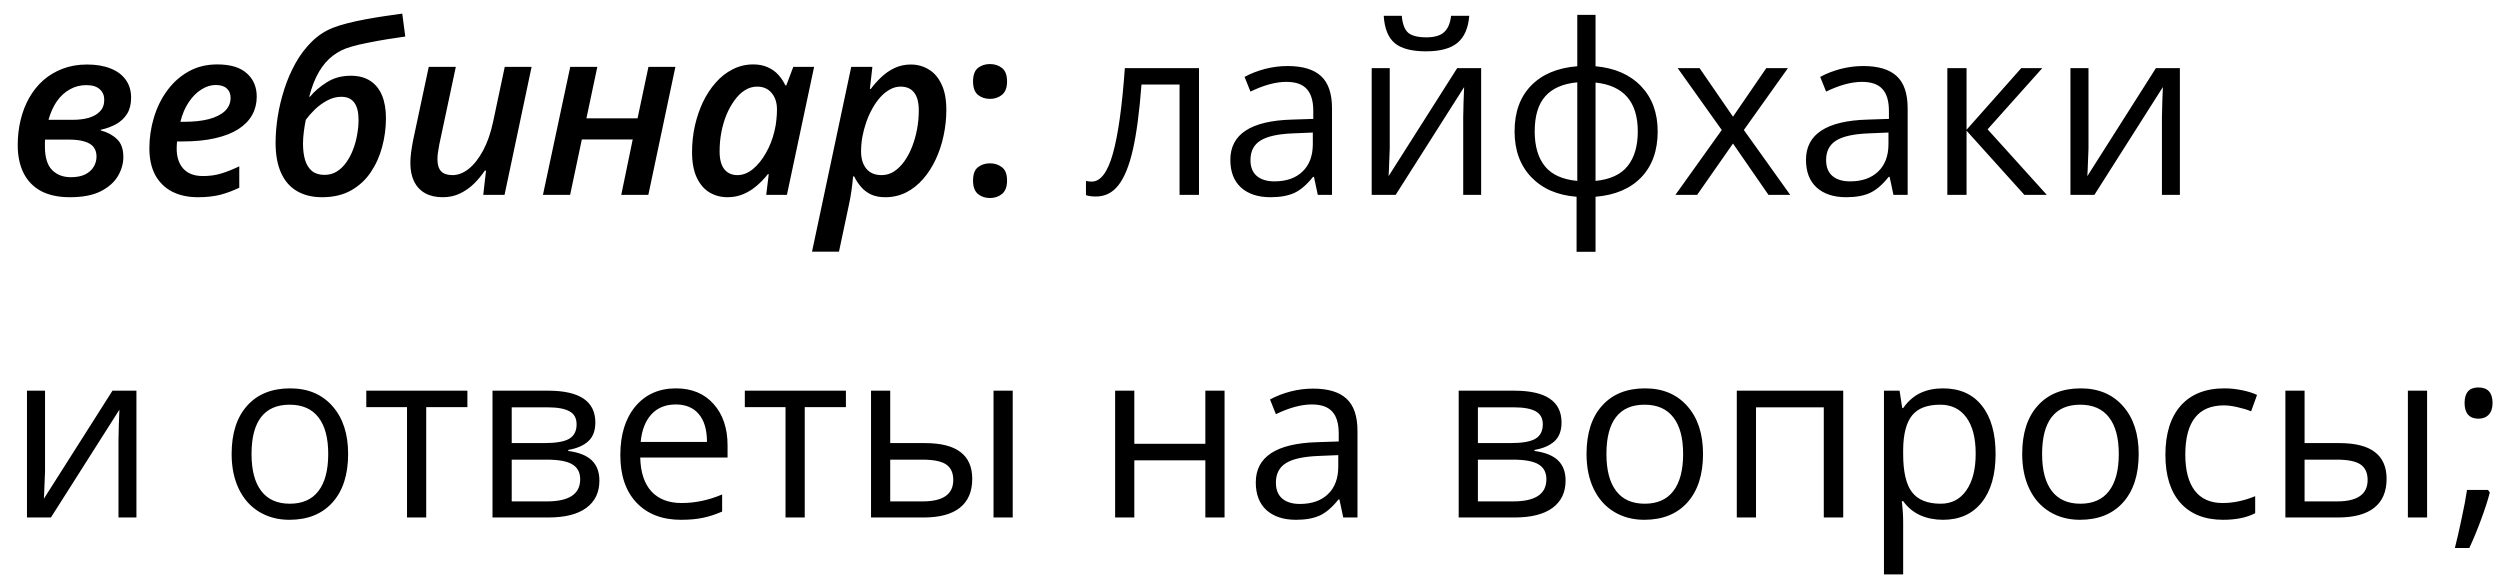 <?xml version="1.0" encoding="UTF-8"?> <svg xmlns="http://www.w3.org/2000/svg" width="124" height="29" viewBox="0 0 124 29" fill="none"><path d="M3.467 9.782C2.893 9.782 2.413 9.678 2.027 9.472C1.645 9.262 1.358 8.963 1.166 8.577C0.975 8.19 0.879 7.729 0.879 7.194C0.879 6.758 0.927 6.343 1.023 5.949C1.119 5.551 1.26 5.186 1.448 4.853C1.639 4.516 1.872 4.226 2.148 3.981C2.427 3.736 2.748 3.545 3.112 3.407C3.475 3.269 3.877 3.2 4.316 3.2C4.768 3.2 5.156 3.265 5.481 3.395C5.806 3.522 6.057 3.707 6.233 3.952C6.413 4.197 6.503 4.495 6.503 4.847C6.503 5.161 6.438 5.425 6.308 5.639C6.177 5.849 6 6.02 5.774 6.15C5.548 6.276 5.29 6.372 4.999 6.437V6.471C5.317 6.551 5.583 6.693 5.797 6.896C6.011 7.094 6.118 7.391 6.118 7.785C6.118 8.11 6.028 8.426 5.849 8.732C5.669 9.038 5.384 9.29 4.994 9.489C4.607 9.684 4.098 9.782 3.467 9.782ZM3.513 8.789C3.8 8.789 4.037 8.743 4.225 8.651C4.412 8.556 4.552 8.431 4.644 8.278C4.739 8.122 4.787 7.949 4.787 7.762C4.787 7.575 4.739 7.42 4.644 7.297C4.552 7.175 4.404 7.083 4.202 7.022C4.003 6.957 3.741 6.924 3.416 6.924H2.234C2.234 6.974 2.232 7.029 2.228 7.091C2.228 7.148 2.228 7.207 2.228 7.269C2.228 7.804 2.346 8.192 2.584 8.433C2.821 8.671 3.131 8.789 3.513 8.789ZM2.406 5.943H3.605C3.9 5.943 4.163 5.911 4.397 5.846C4.634 5.777 4.821 5.67 4.959 5.524C5.101 5.379 5.171 5.186 5.171 4.945C5.171 4.734 5.097 4.562 4.948 4.428C4.802 4.291 4.58 4.222 4.282 4.222C3.984 4.222 3.71 4.292 3.462 4.434C3.213 4.572 2.999 4.769 2.819 5.025C2.643 5.281 2.505 5.587 2.406 5.943ZM9.813 9.782C9.328 9.782 8.903 9.69 8.54 9.506C8.18 9.319 7.901 9.045 7.702 8.686C7.507 8.322 7.409 7.879 7.409 7.355C7.409 6.834 7.484 6.328 7.633 5.834C7.782 5.337 8.002 4.889 8.293 4.491C8.584 4.094 8.937 3.778 9.354 3.545C9.771 3.311 10.246 3.195 10.777 3.195C11.428 3.195 11.915 3.342 12.241 3.636C12.57 3.927 12.734 4.313 12.734 4.795C12.734 5.124 12.659 5.425 12.51 5.696C12.361 5.968 12.133 6.203 11.828 6.402C11.525 6.597 11.141 6.748 10.674 6.855C10.211 6.963 9.666 7.016 9.039 7.016H8.781C8.777 7.073 8.773 7.133 8.769 7.194C8.765 7.251 8.763 7.309 8.763 7.366C8.763 7.791 8.874 8.125 9.096 8.37C9.318 8.611 9.641 8.732 10.066 8.732C10.387 8.732 10.684 8.692 10.955 8.611C11.227 8.531 11.531 8.41 11.868 8.25V9.311C11.558 9.46 11.244 9.577 10.927 9.661C10.609 9.742 10.238 9.782 9.813 9.782ZM8.947 6.041H9.142C9.609 6.041 10.014 5.997 10.358 5.909C10.703 5.817 10.969 5.683 11.156 5.507C11.344 5.327 11.437 5.109 11.437 4.853C11.437 4.654 11.374 4.499 11.248 4.388C11.126 4.273 10.942 4.216 10.697 4.216C10.456 4.216 10.219 4.291 9.986 4.44C9.752 4.585 9.544 4.795 9.36 5.071C9.177 5.342 9.039 5.666 8.947 6.041ZM15.97 9.782C15.492 9.782 15.081 9.682 14.737 9.483C14.392 9.284 14.128 8.984 13.945 8.583C13.761 8.181 13.669 7.68 13.669 7.079C13.669 6.678 13.704 6.249 13.773 5.794C13.845 5.339 13.954 4.883 14.1 4.428C14.245 3.973 14.431 3.543 14.656 3.137C14.882 2.732 15.15 2.376 15.46 2.07C15.769 1.764 16.123 1.532 16.521 1.376C16.701 1.303 16.932 1.23 17.215 1.158C17.498 1.085 17.805 1.018 18.134 0.957C18.462 0.896 18.786 0.842 19.103 0.796C19.424 0.746 19.708 0.706 19.952 0.676L20.102 1.812C19.845 1.846 19.551 1.89 19.218 1.944C18.889 1.997 18.564 2.057 18.242 2.122C17.925 2.183 17.651 2.248 17.422 2.317C17.085 2.408 16.783 2.556 16.515 2.759C16.248 2.961 16.016 3.229 15.821 3.562C15.626 3.895 15.465 4.304 15.339 4.79L15.373 4.801C15.588 4.537 15.865 4.298 16.206 4.084C16.546 3.866 16.944 3.757 17.399 3.757C17.785 3.757 18.107 3.841 18.363 4.009C18.623 4.178 18.818 4.419 18.948 4.732C19.078 5.046 19.143 5.425 19.143 5.868C19.143 6.347 19.08 6.819 18.954 7.286C18.832 7.749 18.642 8.169 18.386 8.548C18.134 8.923 17.806 9.223 17.405 9.449C17.007 9.671 16.529 9.782 15.97 9.782ZM16.096 8.674C16.322 8.674 16.525 8.619 16.705 8.508C16.884 8.397 17.041 8.246 17.175 8.055C17.313 7.863 17.426 7.649 17.514 7.412C17.606 7.175 17.672 6.93 17.715 6.678C17.761 6.425 17.784 6.18 17.784 5.943C17.784 5.564 17.713 5.279 17.571 5.088C17.43 4.897 17.215 4.801 16.928 4.801C16.688 4.801 16.454 4.862 16.229 4.985C16.003 5.107 15.798 5.256 15.614 5.432C15.435 5.608 15.286 5.779 15.167 5.943C15.129 6.13 15.096 6.329 15.069 6.54C15.043 6.746 15.029 6.941 15.029 7.125C15.029 7.435 15.064 7.707 15.133 7.94C15.205 8.173 15.32 8.355 15.477 8.485C15.634 8.611 15.84 8.674 16.096 8.674ZM21.955 9.782C21.614 9.782 21.324 9.715 21.083 9.581C20.846 9.447 20.664 9.254 20.538 9.001C20.415 8.745 20.354 8.439 20.354 8.083C20.354 7.926 20.366 7.754 20.389 7.567C20.415 7.376 20.448 7.179 20.486 6.976L21.266 3.315H22.609L21.788 7.171C21.762 7.32 21.739 7.456 21.72 7.578C21.704 7.697 21.697 7.806 21.697 7.905C21.697 8.162 21.756 8.357 21.875 8.491C21.997 8.621 22.186 8.686 22.443 8.686C22.718 8.686 22.986 8.583 23.246 8.376C23.51 8.166 23.749 7.861 23.963 7.464C24.177 7.066 24.344 6.586 24.462 6.023L25.036 3.315H26.367L25.025 9.667H23.969L24.107 8.462H24.049C23.896 8.688 23.718 8.902 23.516 9.105C23.313 9.304 23.083 9.466 22.827 9.592C22.571 9.719 22.28 9.782 21.955 9.782ZM26.93 9.667L28.284 3.315H29.627L29.087 5.868H31.623L32.163 3.315H33.5L32.157 9.667H30.814L31.382 6.919H28.858L28.278 9.667H26.93ZM36.082 9.782C35.757 9.782 35.46 9.703 35.192 9.546C34.928 9.386 34.718 9.141 34.561 8.812C34.404 8.479 34.326 8.057 34.326 7.544C34.326 7.1 34.372 6.668 34.464 6.247C34.559 5.826 34.693 5.432 34.865 5.065C35.041 4.698 35.254 4.375 35.502 4.095C35.751 3.812 36.032 3.592 36.346 3.436C36.659 3.275 36.998 3.195 37.361 3.195C37.637 3.195 37.878 3.242 38.084 3.338C38.291 3.43 38.465 3.554 38.606 3.711C38.748 3.868 38.863 4.042 38.951 4.233H39.002L39.347 3.315H40.38L39.031 9.667H38.004L38.13 8.64H38.084C37.92 8.85 37.736 9.042 37.533 9.214C37.335 9.386 37.115 9.524 36.874 9.627C36.633 9.73 36.369 9.782 36.082 9.782ZM36.575 8.686C36.843 8.686 37.099 8.586 37.344 8.387C37.589 8.185 37.805 7.917 37.992 7.584C38.184 7.251 38.325 6.886 38.417 6.488C38.463 6.297 38.494 6.115 38.509 5.943C38.528 5.771 38.538 5.599 38.538 5.427C38.538 5.094 38.45 4.822 38.274 4.612C38.098 4.401 37.857 4.296 37.551 4.296C37.34 4.296 37.139 4.356 36.948 4.474C36.761 4.593 36.59 4.757 36.438 4.968C36.285 5.174 36.151 5.413 36.036 5.685C35.925 5.956 35.839 6.249 35.778 6.563C35.72 6.873 35.692 7.188 35.692 7.51C35.692 7.896 35.768 8.189 35.921 8.387C36.078 8.586 36.296 8.686 36.575 8.686ZM40.276 12.484L42.221 3.315H43.271L43.145 4.411H43.191C43.348 4.201 43.524 4.004 43.719 3.82C43.914 3.636 44.132 3.487 44.373 3.372C44.618 3.258 44.886 3.2 45.176 3.2C45.502 3.2 45.796 3.281 46.06 3.441C46.328 3.598 46.54 3.843 46.697 4.176C46.858 4.505 46.938 4.929 46.938 5.45C46.938 5.886 46.892 6.314 46.8 6.735C46.712 7.152 46.582 7.544 46.41 7.911C46.238 8.278 46.028 8.604 45.779 8.887C45.534 9.166 45.255 9.386 44.941 9.546C44.627 9.703 44.283 9.782 43.908 9.782C43.633 9.782 43.396 9.736 43.197 9.644C43.002 9.548 42.837 9.422 42.703 9.265C42.569 9.108 42.457 8.936 42.365 8.749H42.313C42.294 8.975 42.267 9.21 42.233 9.455C42.198 9.7 42.156 9.933 42.107 10.155L41.613 12.484H40.276ZM43.73 8.686C43.949 8.686 44.151 8.627 44.339 8.508C44.526 8.386 44.696 8.219 44.849 8.009C45.002 7.798 45.132 7.555 45.239 7.28C45.347 7.005 45.429 6.714 45.486 6.408C45.544 6.098 45.572 5.786 45.572 5.473C45.572 5.082 45.496 4.79 45.343 4.595C45.194 4.396 44.968 4.296 44.666 4.296C44.482 4.296 44.306 4.344 44.138 4.44C43.969 4.532 43.813 4.658 43.667 4.818C43.522 4.979 43.39 5.167 43.271 5.381C43.153 5.591 43.051 5.817 42.967 6.058C42.883 6.299 42.818 6.544 42.772 6.792C42.73 7.041 42.709 7.282 42.709 7.515C42.709 7.867 42.795 8.15 42.967 8.364C43.143 8.579 43.398 8.686 43.73 8.686ZM48.263 8.955C48.263 8.642 48.344 8.422 48.504 8.296C48.669 8.166 48.868 8.101 49.101 8.101C49.334 8.101 49.533 8.166 49.698 8.296C49.866 8.422 49.95 8.642 49.95 8.955C49.95 9.262 49.866 9.483 49.698 9.621C49.533 9.755 49.334 9.822 49.101 9.822C48.868 9.822 48.669 9.755 48.504 9.621C48.344 9.483 48.263 9.262 48.263 8.955ZM48.263 4.044C48.263 3.726 48.344 3.503 48.504 3.372C48.669 3.242 48.868 3.177 49.101 3.177C49.334 3.177 49.533 3.242 49.698 3.372C49.866 3.503 49.95 3.726 49.95 4.044C49.95 4.346 49.866 4.566 49.698 4.704C49.533 4.838 49.334 4.904 49.101 4.904C48.868 4.904 48.669 4.838 48.504 4.704C48.344 4.566 48.263 4.346 48.263 4.044ZM59.47 9.667H58.506V4.193H56.618C56.515 5.555 56.371 6.635 56.188 7.435C56.004 8.234 55.765 8.82 55.47 9.191C55.18 9.562 54.809 9.747 54.357 9.747C54.151 9.747 53.986 9.724 53.864 9.678V8.973C53.948 8.996 54.044 9.007 54.151 9.007C54.59 9.007 54.941 8.542 55.201 7.613C55.461 6.683 55.658 5.272 55.792 3.378H59.47V9.667ZM65.362 9.667L65.173 8.772H65.127C64.814 9.166 64.5 9.434 64.186 9.575C63.876 9.713 63.488 9.782 63.021 9.782C62.398 9.782 61.908 9.621 61.553 9.3C61.201 8.978 61.025 8.521 61.025 7.928C61.025 6.658 62.04 5.993 64.072 5.932L65.139 5.897V5.507C65.139 5.014 65.032 4.65 64.817 4.417C64.607 4.18 64.269 4.061 63.802 4.061C63.278 4.061 62.685 4.222 62.023 4.543L61.73 3.814C62.04 3.646 62.379 3.514 62.746 3.418C63.117 3.323 63.488 3.275 63.859 3.275C64.609 3.275 65.164 3.441 65.523 3.774C65.887 4.107 66.068 4.641 66.068 5.375V9.667H65.362ZM63.211 8.996C63.804 8.996 64.269 8.833 64.605 8.508C64.946 8.183 65.116 7.728 65.116 7.142V6.574L64.163 6.614C63.406 6.641 62.859 6.76 62.522 6.97C62.189 7.177 62.023 7.5 62.023 7.94C62.023 8.284 62.126 8.546 62.333 8.726C62.543 8.906 62.836 8.996 63.211 8.996ZM68.931 3.378V7.366L68.891 8.41L68.874 8.737L72.277 3.378H73.465V9.667H72.575V5.823L72.592 5.065L72.621 4.319L69.224 9.667H68.036V3.378H68.931ZM70.728 2.546C70.02 2.546 69.503 2.41 69.178 2.139C68.853 1.863 68.671 1.412 68.633 0.785H69.528C69.563 1.182 69.666 1.46 69.838 1.617C70.014 1.773 70.318 1.852 70.75 1.852C71.144 1.852 71.435 1.768 71.623 1.599C71.814 1.431 71.931 1.16 71.973 0.785H72.874C72.828 1.389 72.634 1.835 72.294 2.122C71.954 2.405 71.431 2.546 70.728 2.546ZM82.221 6.517C82.221 7.469 81.949 8.229 81.406 8.795C80.866 9.357 80.111 9.678 79.139 9.759V12.49H78.198V9.759C77.25 9.686 76.5 9.361 75.949 8.783C75.398 8.206 75.123 7.45 75.123 6.517C75.123 5.564 75.396 4.807 75.943 4.245C76.494 3.682 77.257 3.363 78.233 3.286V0.739H79.139V3.286C80.1 3.374 80.853 3.705 81.4 4.279C81.947 4.853 82.221 5.599 82.221 6.517ZM76.121 6.517C76.121 7.251 76.29 7.827 76.626 8.244C76.963 8.661 77.498 8.904 78.233 8.973V4.084C77.525 4.149 76.995 4.38 76.643 4.778C76.295 5.172 76.121 5.752 76.121 6.517ZM81.234 6.517C81.234 5.052 80.536 4.245 79.139 4.095V8.973C79.866 8.9 80.396 8.655 80.729 8.238C81.065 7.821 81.234 7.247 81.234 6.517ZM85.399 6.448L83.213 3.378H84.298L85.956 5.788L87.609 3.378H88.681L86.495 6.448L88.796 9.667H87.718L85.956 7.119L84.177 9.667H83.099L85.399 6.448ZM93.915 9.667L93.725 8.772H93.679C93.366 9.166 93.052 9.434 92.738 9.575C92.428 9.713 92.04 9.782 91.573 9.782C90.95 9.782 90.46 9.621 90.105 9.3C89.753 8.978 89.577 8.521 89.577 7.928C89.577 6.658 90.592 5.993 92.624 5.932L93.691 5.897V5.507C93.691 5.014 93.584 4.65 93.369 4.417C93.159 4.18 92.82 4.061 92.354 4.061C91.83 4.061 91.237 4.222 90.575 4.543L90.282 3.814C90.592 3.646 90.931 3.514 91.298 3.418C91.669 3.323 92.04 3.275 92.411 3.275C93.161 3.275 93.716 3.441 94.075 3.774C94.439 4.107 94.62 4.641 94.62 5.375V9.667H93.915ZM91.763 8.996C92.356 8.996 92.82 8.833 93.157 8.508C93.498 8.183 93.668 7.728 93.668 7.142V6.574L92.715 6.614C91.958 6.641 91.411 6.76 91.074 6.97C90.742 7.177 90.575 7.5 90.575 7.94C90.575 8.284 90.678 8.546 90.885 8.726C91.095 8.906 91.388 8.996 91.763 8.996ZM100.255 3.378H101.299L98.585 6.414L101.523 9.667H100.41L97.541 6.482V9.667H96.588V3.378H97.541V6.437L100.255 3.378ZM103.589 3.378V7.366L103.549 8.41L103.531 8.737L106.934 3.378H108.122V9.667H107.232V5.823L107.25 5.065L107.278 4.319L103.881 9.667H102.694V3.378H103.589ZM2.234 19.378V23.366L2.193 24.41L2.176 24.737L5.579 19.378H6.767V25.667H5.877V21.823L5.894 21.065L5.923 20.319L2.526 25.667H1.338V19.378H2.234ZM17.267 22.517C17.267 23.542 17.009 24.343 16.492 24.921C15.976 25.495 15.263 25.782 14.352 25.782C13.79 25.782 13.291 25.65 12.855 25.386C12.418 25.122 12.082 24.743 11.845 24.25C11.607 23.756 11.489 23.179 11.489 22.517C11.489 21.492 11.745 20.694 12.258 20.124C12.77 19.55 13.482 19.263 14.392 19.263C15.272 19.263 15.97 19.556 16.487 20.141C17.007 20.727 17.267 21.518 17.267 22.517ZM12.476 22.517C12.476 23.32 12.636 23.932 12.958 24.353C13.279 24.774 13.752 24.984 14.375 24.984C14.999 24.984 15.471 24.776 15.792 24.359C16.117 23.938 16.28 23.324 16.28 22.517C16.28 21.717 16.117 21.111 15.792 20.698C15.471 20.281 14.995 20.073 14.364 20.073C13.74 20.073 13.27 20.277 12.952 20.686C12.635 21.096 12.476 21.706 12.476 22.517ZM23.183 20.193H21.14V25.667H20.188V20.193H18.168V19.378H23.183V20.193ZM29.529 20.956C29.529 21.365 29.41 21.677 29.173 21.891C28.94 22.102 28.611 22.243 28.186 22.316V22.368C28.722 22.44 29.112 22.597 29.357 22.838C29.605 23.079 29.73 23.412 29.73 23.837C29.73 24.422 29.514 24.873 29.081 25.191C28.653 25.508 28.026 25.667 27.199 25.667H24.428V19.378H27.188C28.749 19.378 29.529 19.904 29.529 20.956ZM28.777 23.773C28.777 23.433 28.647 23.186 28.387 23.033C28.131 22.876 27.704 22.798 27.108 22.798H25.381V24.869H27.131C28.228 24.869 28.777 24.504 28.777 23.773ZM28.599 21.048C28.599 20.742 28.481 20.526 28.244 20.4C28.01 20.27 27.655 20.204 27.177 20.204H25.381V21.977H26.993C27.582 21.977 27.997 21.905 28.238 21.759C28.479 21.614 28.599 21.377 28.599 21.048ZM33.775 25.782C32.846 25.782 32.111 25.499 31.572 24.933C31.036 24.366 30.768 23.58 30.768 22.574C30.768 21.561 31.017 20.755 31.514 20.159C32.016 19.562 32.687 19.263 33.528 19.263C34.316 19.263 34.94 19.524 35.399 20.044C35.858 20.56 36.087 21.243 36.087 22.092V22.695H31.755C31.774 23.433 31.96 23.993 32.312 24.376C32.668 24.759 33.167 24.95 33.809 24.95C34.487 24.95 35.156 24.808 35.818 24.525V25.374C35.481 25.52 35.162 25.623 34.86 25.684C34.561 25.749 34.2 25.782 33.775 25.782ZM33.517 20.061C33.012 20.061 32.608 20.226 32.306 20.555C32.008 20.884 31.832 21.339 31.778 21.92H35.066C35.066 21.32 34.932 20.86 34.664 20.543C34.397 20.222 34.014 20.061 33.517 20.061ZM41.957 20.193H39.915V25.667H38.962V20.193H36.943V19.378H41.957V20.193ZM44.155 21.977H45.871C46.67 21.977 47.261 22.127 47.644 22.425C48.03 22.72 48.223 23.161 48.223 23.75C48.223 24.382 48.019 24.86 47.609 25.185C47.204 25.506 46.605 25.667 45.813 25.667H43.203V19.378H44.155V21.977ZM50.231 25.667H49.279V19.378H50.231V25.667ZM44.155 22.798V24.869H45.767C46.777 24.869 47.282 24.516 47.282 23.808C47.282 23.456 47.166 23.2 46.932 23.039C46.699 22.878 46.301 22.798 45.739 22.798H44.155ZM56.262 19.378V22.012H59.785V19.378H60.738V25.667H59.785V22.832H56.262V25.667H55.31V19.378H56.262ZM66.625 25.667L66.436 24.772H66.39C66.076 25.166 65.762 25.434 65.449 25.575C65.139 25.713 64.751 25.782 64.284 25.782C63.66 25.782 63.171 25.621 62.815 25.3C62.463 24.978 62.287 24.521 62.287 23.928C62.287 22.658 63.303 21.993 65.334 21.932L66.401 21.897V21.507C66.401 21.014 66.294 20.65 66.08 20.417C65.869 20.18 65.531 20.061 65.064 20.061C64.54 20.061 63.947 20.222 63.285 20.543L62.993 19.814C63.303 19.646 63.641 19.514 64.008 19.418C64.379 19.323 64.751 19.275 65.121 19.275C65.871 19.275 66.426 19.441 66.785 19.774C67.149 20.107 67.331 20.64 67.331 21.375V25.667H66.625ZM64.473 24.996C65.066 24.996 65.531 24.833 65.868 24.508C66.208 24.183 66.378 23.728 66.378 23.142V22.574L65.426 22.614C64.668 22.641 64.121 22.76 63.785 22.97C63.452 23.177 63.285 23.5 63.285 23.94C63.285 24.284 63.389 24.546 63.595 24.726C63.806 24.906 64.098 24.996 64.473 24.996ZM77.452 20.956C77.452 21.365 77.334 21.677 77.097 21.891C76.863 22.102 76.534 22.243 76.11 22.316V22.368C76.645 22.44 77.035 22.597 77.28 22.838C77.529 23.079 77.653 23.412 77.653 23.837C77.653 24.422 77.437 24.873 77.005 25.191C76.576 25.508 75.949 25.667 75.123 25.667H72.351V19.378H75.111C76.672 19.378 77.452 19.904 77.452 20.956ZM76.701 23.773C76.701 23.433 76.571 23.186 76.311 23.033C76.054 22.876 75.628 22.798 75.031 22.798H73.304V24.869H75.054C76.152 24.869 76.701 24.504 76.701 23.773ZM76.523 21.048C76.523 20.742 76.404 20.526 76.167 20.4C75.934 20.27 75.578 20.204 75.1 20.204H73.304V21.977H74.916C75.505 21.977 75.92 21.905 76.161 21.759C76.402 21.614 76.523 21.377 76.523 21.048ZM84.47 22.517C84.47 23.542 84.212 24.343 83.695 24.921C83.179 25.495 82.465 25.782 81.555 25.782C80.993 25.782 80.493 25.65 80.057 25.386C79.621 25.122 79.285 24.743 79.047 24.25C78.81 23.756 78.692 23.179 78.692 22.517C78.692 21.492 78.948 20.694 79.461 20.124C79.973 19.55 80.685 19.263 81.595 19.263C82.475 19.263 83.173 19.556 83.689 20.141C84.21 20.727 84.47 21.518 84.47 22.517ZM79.679 22.517C79.679 23.32 79.839 23.932 80.161 24.353C80.482 24.774 80.954 24.984 81.578 24.984C82.201 24.984 82.674 24.776 82.995 24.359C83.32 23.938 83.483 23.324 83.483 22.517C83.483 21.717 83.32 21.111 82.995 20.698C82.674 20.281 82.198 20.073 81.567 20.073C80.943 20.073 80.472 20.277 80.155 20.686C79.837 21.096 79.679 21.706 79.679 22.517ZM87.098 25.667H86.145V19.378H91.424V25.667H90.46V20.204H87.098V25.667ZM96.37 25.782C95.961 25.782 95.586 25.707 95.246 25.558C94.909 25.405 94.626 25.172 94.397 24.858H94.328C94.374 25.225 94.397 25.573 94.397 25.902V28.49H93.444V19.378H94.219L94.351 20.239H94.397C94.641 19.895 94.926 19.646 95.251 19.493C95.577 19.34 95.95 19.263 96.37 19.263C97.204 19.263 97.847 19.548 98.298 20.118C98.754 20.688 98.981 21.488 98.981 22.517C98.981 23.55 98.75 24.353 98.287 24.927C97.828 25.497 97.189 25.782 96.37 25.782ZM96.233 20.073C95.59 20.073 95.125 20.25 94.838 20.606C94.552 20.962 94.404 21.528 94.397 22.305V22.517C94.397 23.401 94.544 24.034 94.838 24.416C95.133 24.795 95.605 24.984 96.256 24.984C96.799 24.984 97.223 24.764 97.529 24.324C97.839 23.884 97.994 23.278 97.994 22.505C97.994 21.721 97.839 21.121 97.529 20.704C97.223 20.283 96.791 20.073 96.233 20.073ZM106.079 22.517C106.079 23.542 105.821 24.343 105.304 24.921C104.788 25.495 104.075 25.782 103.164 25.782C102.602 25.782 102.103 25.65 101.667 25.386C101.23 25.122 100.894 24.743 100.657 24.25C100.419 23.756 100.301 23.179 100.301 22.517C100.301 21.492 100.557 20.694 101.07 20.124C101.582 19.55 102.294 19.263 103.204 19.263C104.084 19.263 104.782 19.556 105.299 20.141C105.819 20.727 106.079 21.518 106.079 22.517ZM101.288 22.517C101.288 23.32 101.448 23.932 101.77 24.353C102.091 24.774 102.564 24.984 103.187 24.984C103.811 24.984 104.283 24.776 104.604 24.359C104.929 23.938 105.092 23.324 105.092 22.517C105.092 21.717 104.929 21.111 104.604 20.698C104.283 20.281 103.807 20.073 103.176 20.073C102.552 20.073 102.082 20.277 101.764 20.686C101.447 21.096 101.288 21.706 101.288 22.517ZM110.268 25.782C109.357 25.782 108.652 25.503 108.15 24.944C107.653 24.382 107.404 23.588 107.404 22.563C107.404 21.511 107.657 20.698 108.162 20.124C108.671 19.55 109.394 19.263 110.331 19.263C110.633 19.263 110.935 19.296 111.237 19.361C111.54 19.426 111.777 19.503 111.949 19.59L111.656 20.4C111.446 20.315 111.216 20.247 110.968 20.193C110.719 20.136 110.499 20.107 110.308 20.107C109.03 20.107 108.391 20.922 108.391 22.551C108.391 23.324 108.546 23.917 108.856 24.33C109.17 24.743 109.633 24.95 110.245 24.95C110.769 24.95 111.306 24.837 111.857 24.611V25.455C111.436 25.673 110.907 25.782 110.268 25.782ZM114.307 21.977H116.023C116.822 21.977 117.413 22.127 117.796 22.425C118.182 22.72 118.375 23.161 118.375 23.75C118.375 24.382 118.171 24.86 117.761 25.185C117.356 25.506 116.757 25.667 115.965 25.667H113.355V19.378H114.307V21.977ZM120.384 25.667H119.431V19.378H120.384V25.667ZM114.307 22.798V24.869H115.92C116.929 24.869 117.434 24.516 117.434 23.808C117.434 23.456 117.318 23.2 117.084 23.039C116.851 22.878 116.453 22.798 115.891 22.798H114.307ZM123.408 24.301L123.494 24.433C123.394 24.816 123.251 25.26 123.063 25.765C122.876 26.273 122.681 26.746 122.478 27.182H121.761C121.864 26.784 121.977 26.292 122.099 25.707C122.226 25.122 122.314 24.653 122.363 24.301H123.408ZM122.243 19.992C122.243 19.476 122.47 19.218 122.926 19.218C123.396 19.218 123.631 19.476 123.631 19.992C123.631 20.241 123.568 20.432 123.442 20.566C123.316 20.7 123.144 20.767 122.926 20.767C122.704 20.767 122.534 20.7 122.415 20.566C122.3 20.432 122.243 20.241 122.243 19.992Z" fill="black"></path></svg> 